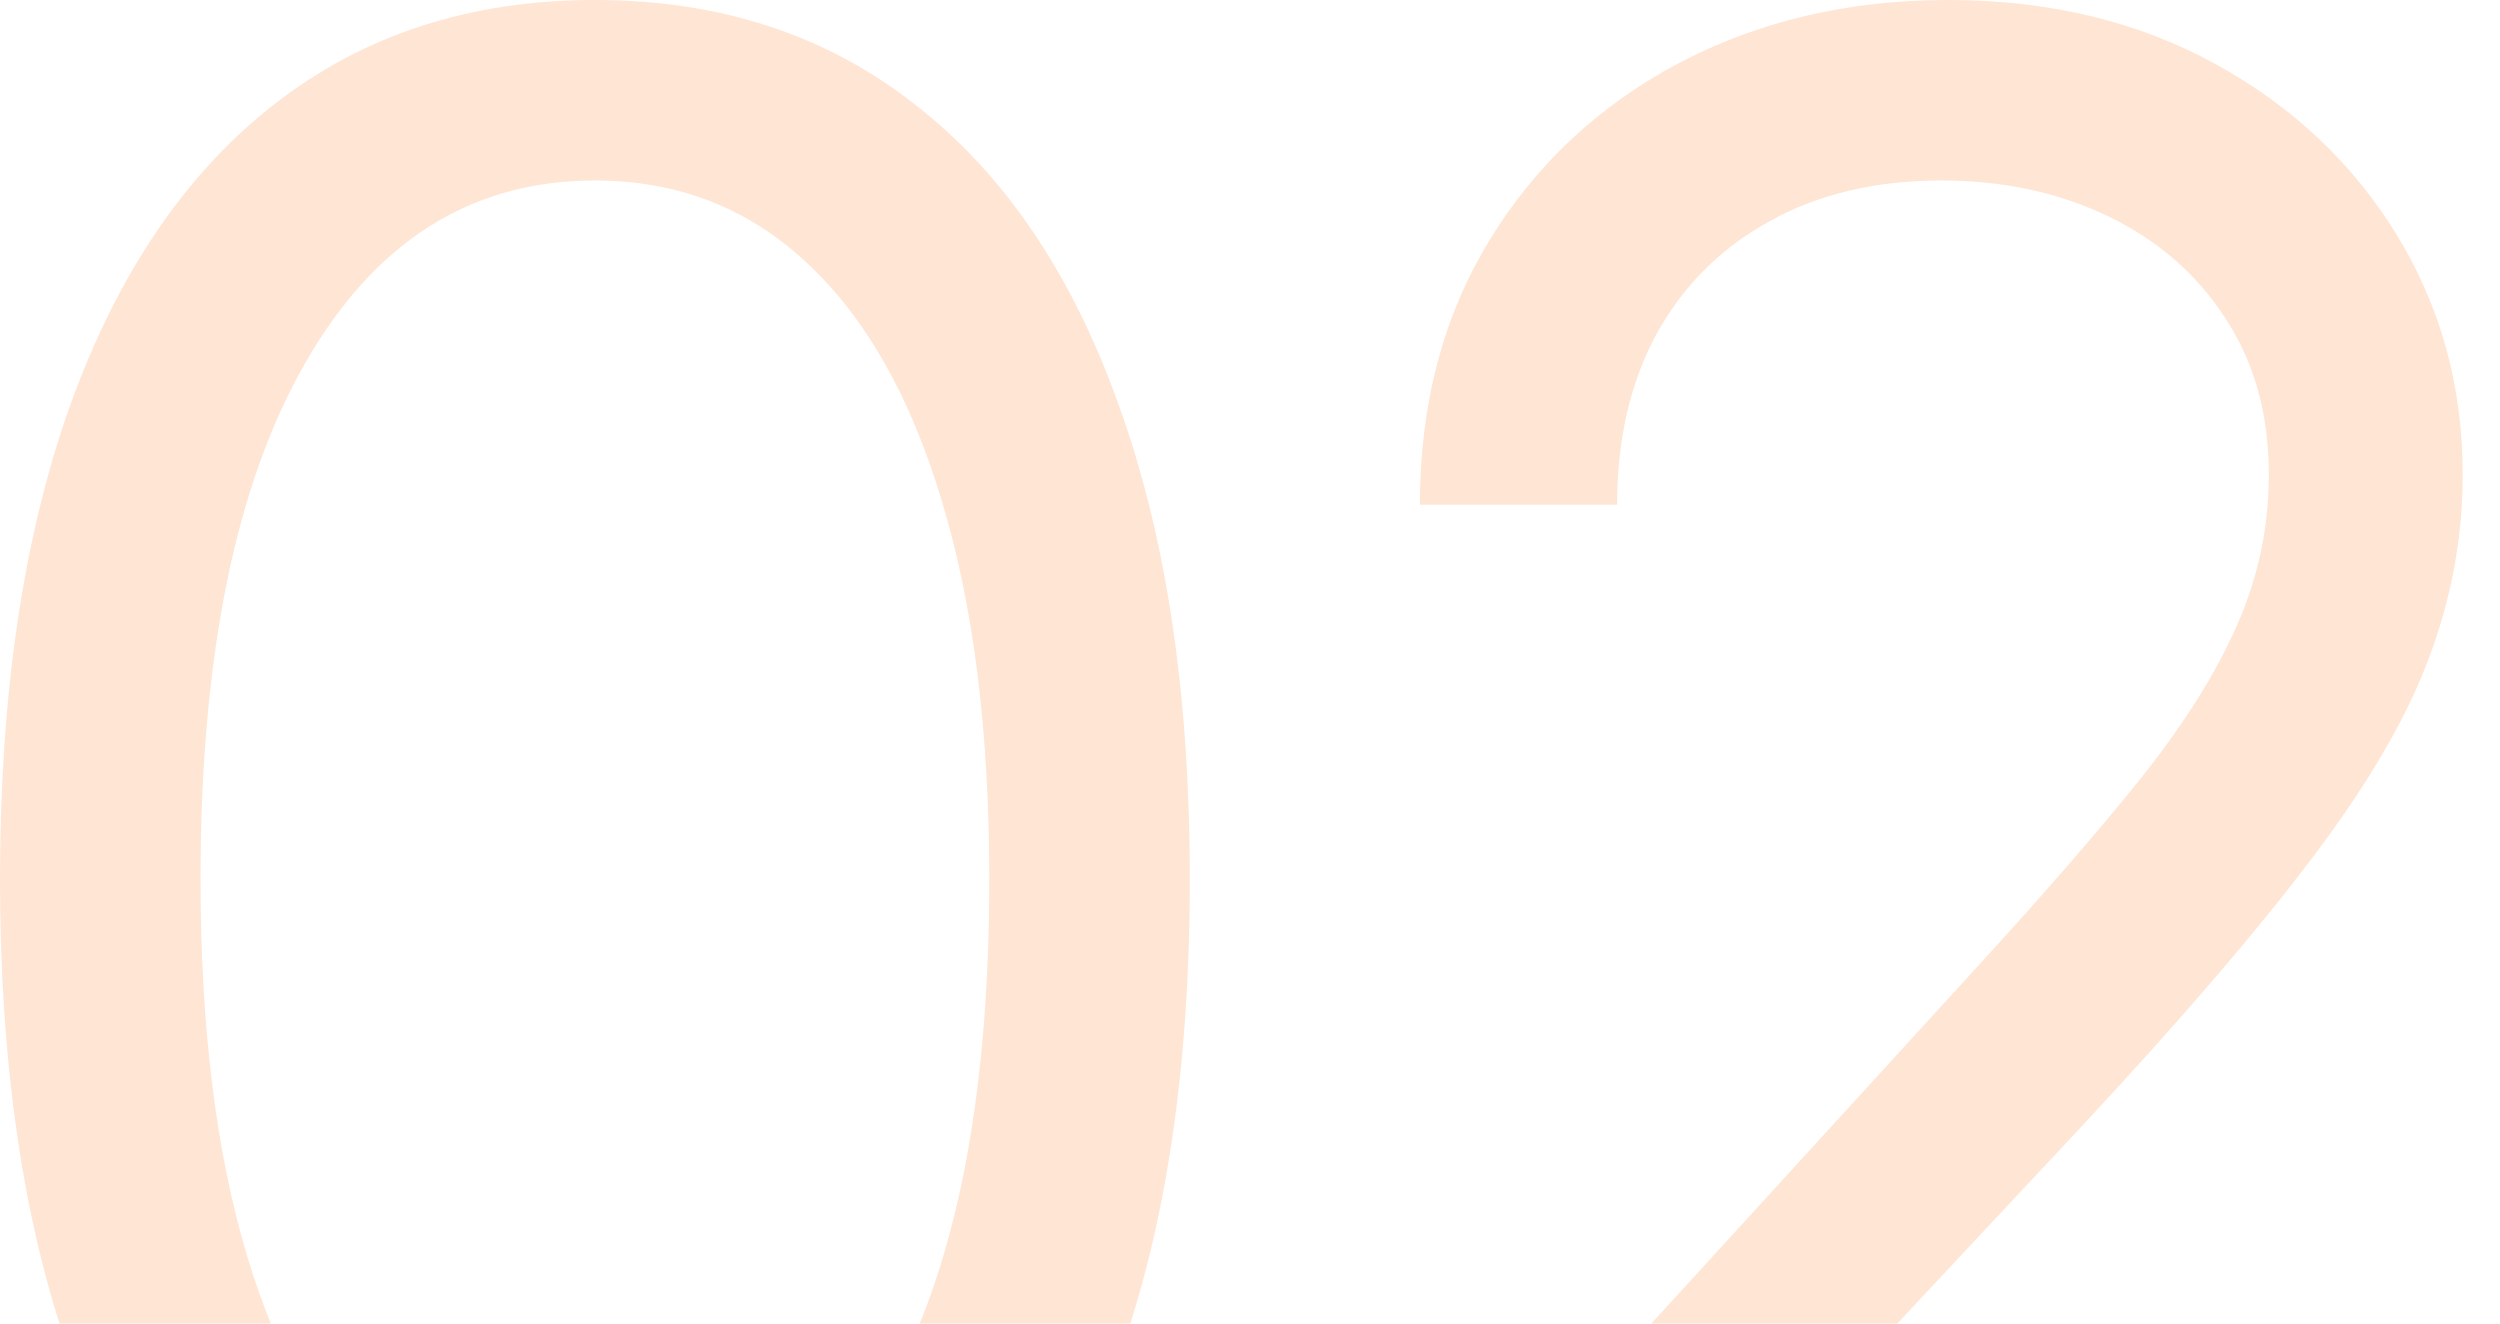 <?xml version="1.0" encoding="UTF-8"?> <svg xmlns="http://www.w3.org/2000/svg" width="136" height="72" viewBox="0 0 136 72" fill="none"><path d="M32.363 95.636C25.515 95.636 19.681 93.773 14.863 90.046C10.045 86.288 6.363 80.849 3.818 73.727C1.272 66.576 -0 57.939 -0 47.818C-0 37.758 1.272 29.167 3.818 22.046C6.394 14.894 10.091 9.439 14.909 5.682C19.757 1.894 25.575 7.62939e-06 32.363 7.62939e-06C39.151 7.62939e-06 44.954 1.894 49.772 5.682C54.621 9.439 58.318 14.894 60.863 22.046C63.439 29.167 64.727 37.758 64.727 47.818C64.727 57.939 63.454 66.576 60.909 73.727C58.363 80.849 54.681 86.288 49.863 90.046C45.045 93.773 39.212 95.636 32.363 95.636ZM32.363 85.636C39.151 85.636 44.424 82.364 48.181 75.818C51.939 69.273 53.818 59.939 53.818 47.818C53.818 39.758 52.954 32.894 51.227 27.227C49.53 21.561 47.075 17.242 43.863 14.273C40.681 11.303 36.848 9.818 32.363 9.818C25.636 9.818 20.378 13.136 16.591 19.773C12.803 26.379 10.909 35.727 10.909 47.818C10.909 55.879 11.757 62.727 13.454 68.364C15.151 74 17.591 78.288 20.772 81.227C23.985 84.167 27.848 85.636 32.363 85.636ZM76.88 94.364V86.182L107.607 52.545C111.213 48.606 114.183 45.182 116.516 42.273C118.849 39.333 120.577 36.576 121.698 34C122.849 31.394 123.425 28.667 123.425 25.818C123.425 22.546 122.637 19.712 121.061 17.318C119.516 14.924 117.395 13.076 114.698 11.773C112.001 10.47 108.971 9.818 105.607 9.818C102.031 9.818 98.91 10.561 96.243 12.046C93.607 13.5 91.561 15.546 90.107 18.182C88.683 20.818 87.971 23.909 87.971 27.455H77.243C77.243 22 78.501 17.212 81.016 13.091C83.531 8.97 86.955 5.758 91.289 3.455C95.652 1.152 100.546 7.62939e-06 105.971 7.62939e-06C111.425 7.62939e-06 116.258 1.152 120.471 3.455C124.683 5.758 127.986 8.864 130.38 12.773C132.774 16.682 133.971 21.03 133.971 25.818C133.971 29.242 133.349 32.591 132.107 35.864C130.895 39.106 128.774 42.727 125.743 46.727C122.743 50.697 118.577 55.545 113.243 61.273L92.334 83.636V84.364H135.607V94.364H76.88Z" fill="#FF6600" fill-opacity="0.17"></path></svg> 